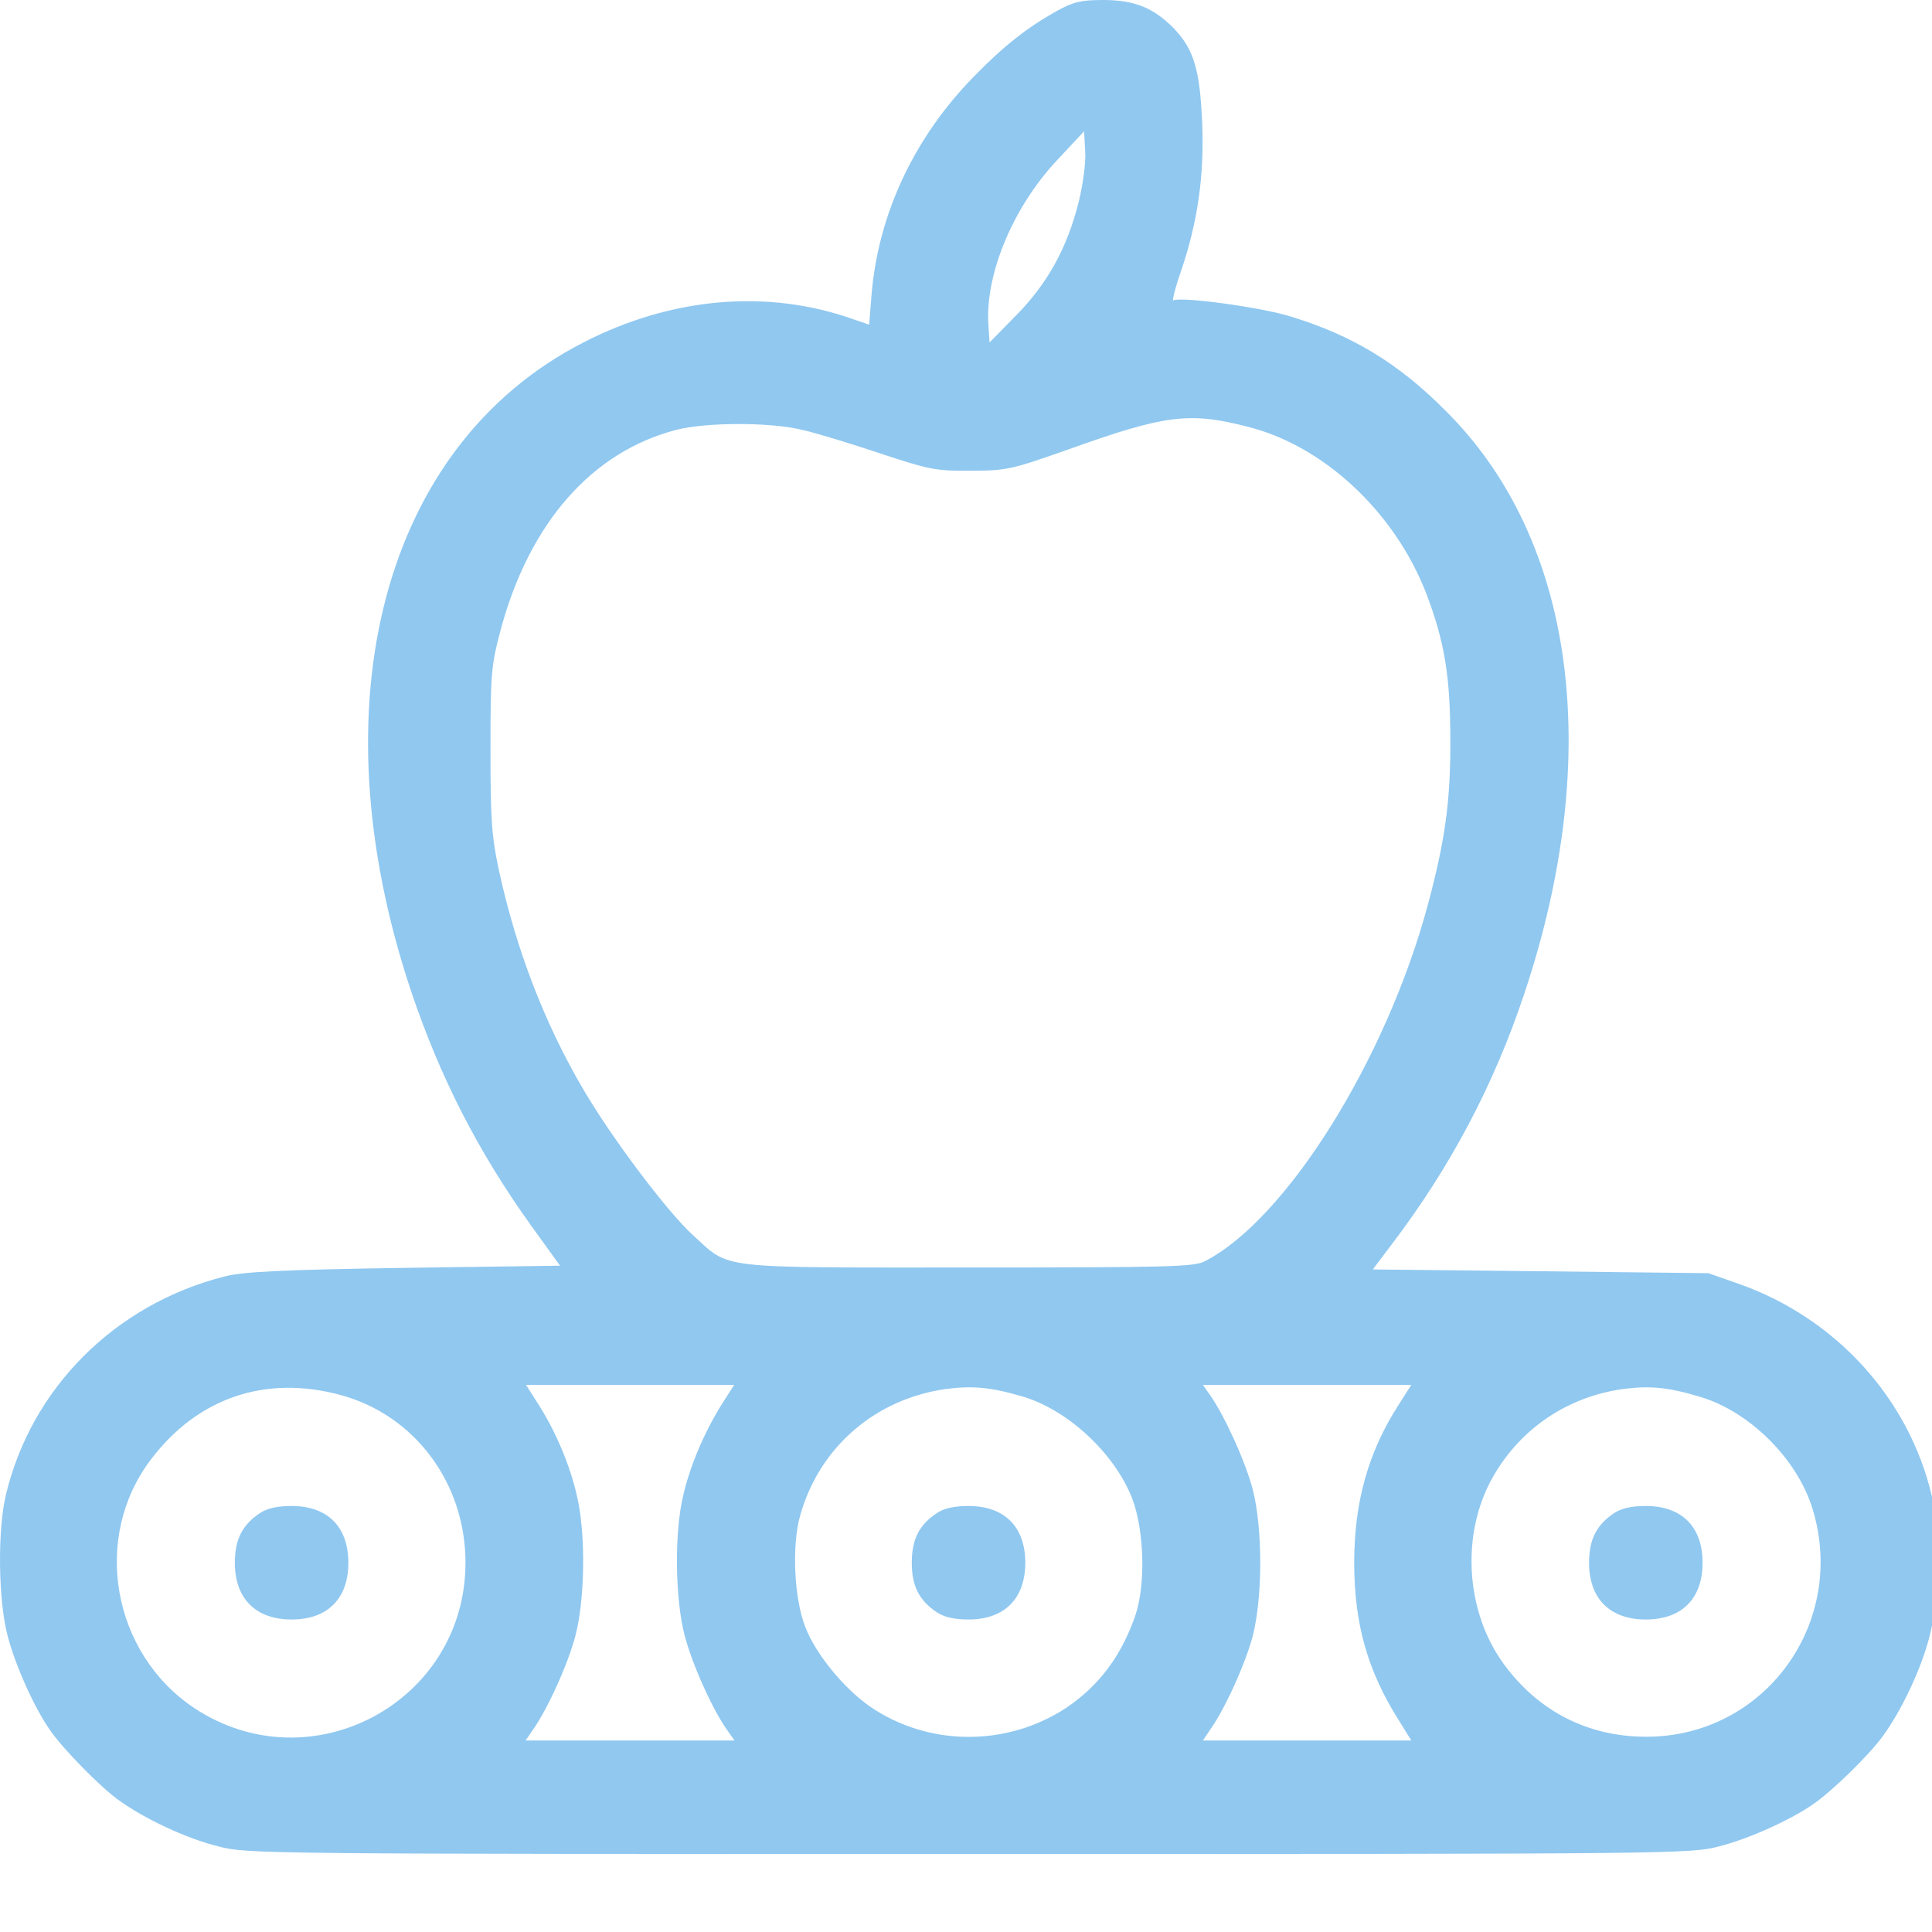 <svg width="16" height="16" viewBox="0 0 16 16" fill="none" xmlns="http://www.w3.org/2000/svg">
<g clip-path="url(#clip0_1404_1884)">
<path d="M8.752 0.091C8.505 0.229 8.314 0.379 8.066 0.633C7.568 1.141 7.27 1.78 7.217 2.451L7.198 2.689L7.07 2.645C6.358 2.391 5.559 2.46 4.826 2.839C3.175 3.688 2.608 5.825 3.404 8.207C3.642 8.915 3.955 9.532 4.4 10.152L4.638 10.482L3.344 10.5C2.313 10.516 2.012 10.532 1.856 10.572C0.95 10.804 0.258 11.497 0.048 12.383C-0.021 12.675 -0.015 13.252 0.063 13.546C0.123 13.784 0.286 14.148 0.417 14.332C0.524 14.486 0.819 14.787 0.972 14.9C1.188 15.059 1.542 15.226 1.809 15.291C2.041 15.354 2.191 15.354 8.022 15.354C13.854 15.354 14.004 15.354 14.236 15.291C14.474 15.232 14.838 15.069 15.022 14.937C15.176 14.831 15.477 14.536 15.589 14.383C15.749 14.166 15.915 13.812 15.981 13.546C16.059 13.252 16.066 12.675 15.997 12.383C15.806 11.578 15.201 10.914 14.399 10.632L14.148 10.544L12.76 10.528L11.369 10.513L11.525 10.306C12.014 9.664 12.375 8.977 12.625 8.225C13.286 6.245 13.042 4.456 11.964 3.394C11.579 3.008 11.203 2.78 10.695 2.623C10.451 2.545 9.777 2.454 9.717 2.488C9.705 2.498 9.73 2.391 9.78 2.247C9.918 1.843 9.974 1.457 9.956 1.019C9.937 0.577 9.887 0.408 9.721 0.235C9.555 0.066 9.398 0 9.135 0C8.953 0 8.887 0.016 8.752 0.091ZM8.934 1.67C8.837 2.056 8.674 2.35 8.414 2.613L8.195 2.836L8.185 2.682C8.16 2.269 8.389 1.717 8.752 1.329L8.978 1.087L8.987 1.25C8.994 1.344 8.969 1.526 8.934 1.67ZM10.325 3.532C10.961 3.688 11.55 4.24 11.811 4.913C11.964 5.314 12.011 5.603 12.011 6.126C12.014 6.631 11.967 6.963 11.826 7.489C11.479 8.78 10.648 10.105 9.974 10.447C9.887 10.491 9.667 10.497 8.016 10.497C5.91 10.497 6.051 10.513 5.741 10.231C5.534 10.046 5.067 9.426 4.832 9.024C4.513 8.482 4.275 7.868 4.131 7.204C4.071 6.922 4.062 6.787 4.062 6.204C4.062 5.575 4.068 5.512 4.146 5.217C4.384 4.331 4.901 3.742 5.6 3.56C5.845 3.497 6.374 3.494 6.644 3.56C6.756 3.585 7.045 3.673 7.286 3.754C7.696 3.889 7.747 3.901 8.038 3.898C8.339 3.898 8.373 3.889 8.853 3.72C9.642 3.438 9.846 3.409 10.325 3.532ZM2.821 11.553C3.435 11.719 3.855 12.283 3.855 12.941C3.855 14.098 2.573 14.784 1.608 14.145C0.928 13.69 0.759 12.735 1.248 12.089C1.636 11.575 2.2 11.384 2.821 11.553ZM5.976 11.632C5.832 11.863 5.713 12.142 5.657 12.39C5.584 12.694 5.591 13.239 5.669 13.54C5.729 13.775 5.898 14.154 6.023 14.329L6.083 14.414H5.218H4.353L4.413 14.326C4.535 14.154 4.707 13.775 4.767 13.54C4.845 13.236 4.851 12.7 4.779 12.393C4.723 12.142 4.607 11.863 4.46 11.632L4.356 11.469H5.218H6.08L5.976 11.632ZM8.461 11.563C8.84 11.672 9.229 12.033 9.376 12.409C9.476 12.672 9.489 13.117 9.404 13.374C9.288 13.712 9.103 13.96 8.828 14.145C8.336 14.467 7.69 14.464 7.208 14.135C6.991 13.985 6.756 13.7 6.669 13.474C6.575 13.233 6.556 12.794 6.628 12.546C6.788 11.982 7.251 11.585 7.834 11.503C8.05 11.475 8.201 11.487 8.461 11.563ZM11.582 11.635C11.331 12.026 11.215 12.44 11.215 12.941C11.215 13.446 11.325 13.837 11.585 14.248L11.688 14.414H10.824H9.962L10.021 14.326C10.144 14.154 10.316 13.775 10.376 13.543C10.457 13.22 10.457 12.662 10.376 12.34C10.316 12.108 10.144 11.729 10.021 11.553L9.962 11.469H10.824H11.688L11.582 11.635ZM14.073 11.566C14.483 11.685 14.881 12.076 15.01 12.493C15.301 13.44 14.615 14.383 13.634 14.383C13.155 14.383 12.744 14.176 12.456 13.784C12.133 13.345 12.096 12.694 12.368 12.224C12.597 11.826 12.986 11.566 13.443 11.503C13.659 11.475 13.81 11.487 14.073 11.566Z" fill="#90C8F0"/>
<path d="M2.152 12.531C2.008 12.628 1.945 12.747 1.945 12.942C1.945 13.239 2.118 13.412 2.415 13.412C2.713 13.412 2.885 13.239 2.885 12.942C2.885 12.644 2.713 12.472 2.415 12.472C2.299 12.472 2.215 12.49 2.152 12.531Z" fill="#90C8F0"/>
<path d="M7.758 12.531C7.613 12.628 7.551 12.747 7.551 12.942C7.551 13.136 7.613 13.255 7.758 13.352C7.82 13.393 7.905 13.412 8.021 13.412C8.318 13.412 8.491 13.239 8.491 12.942C8.491 12.644 8.318 12.472 8.021 12.472C7.905 12.472 7.82 12.49 7.758 12.531Z" fill="#90C8F0"/>
<path d="M13.367 12.531C13.223 12.628 13.16 12.747 13.16 12.942C13.16 13.239 13.332 13.412 13.63 13.412C13.928 13.412 14.1 13.239 14.1 12.942C14.1 12.644 13.928 12.472 13.63 12.472C13.514 12.472 13.43 12.49 13.367 12.531Z" fill="#90C8F0"/>
</g>
<defs>
<clipPath id="clip0_1404_1884">
<rect width="16" height="16" fill="white"/>
</clipPath>
</defs>
</svg>
